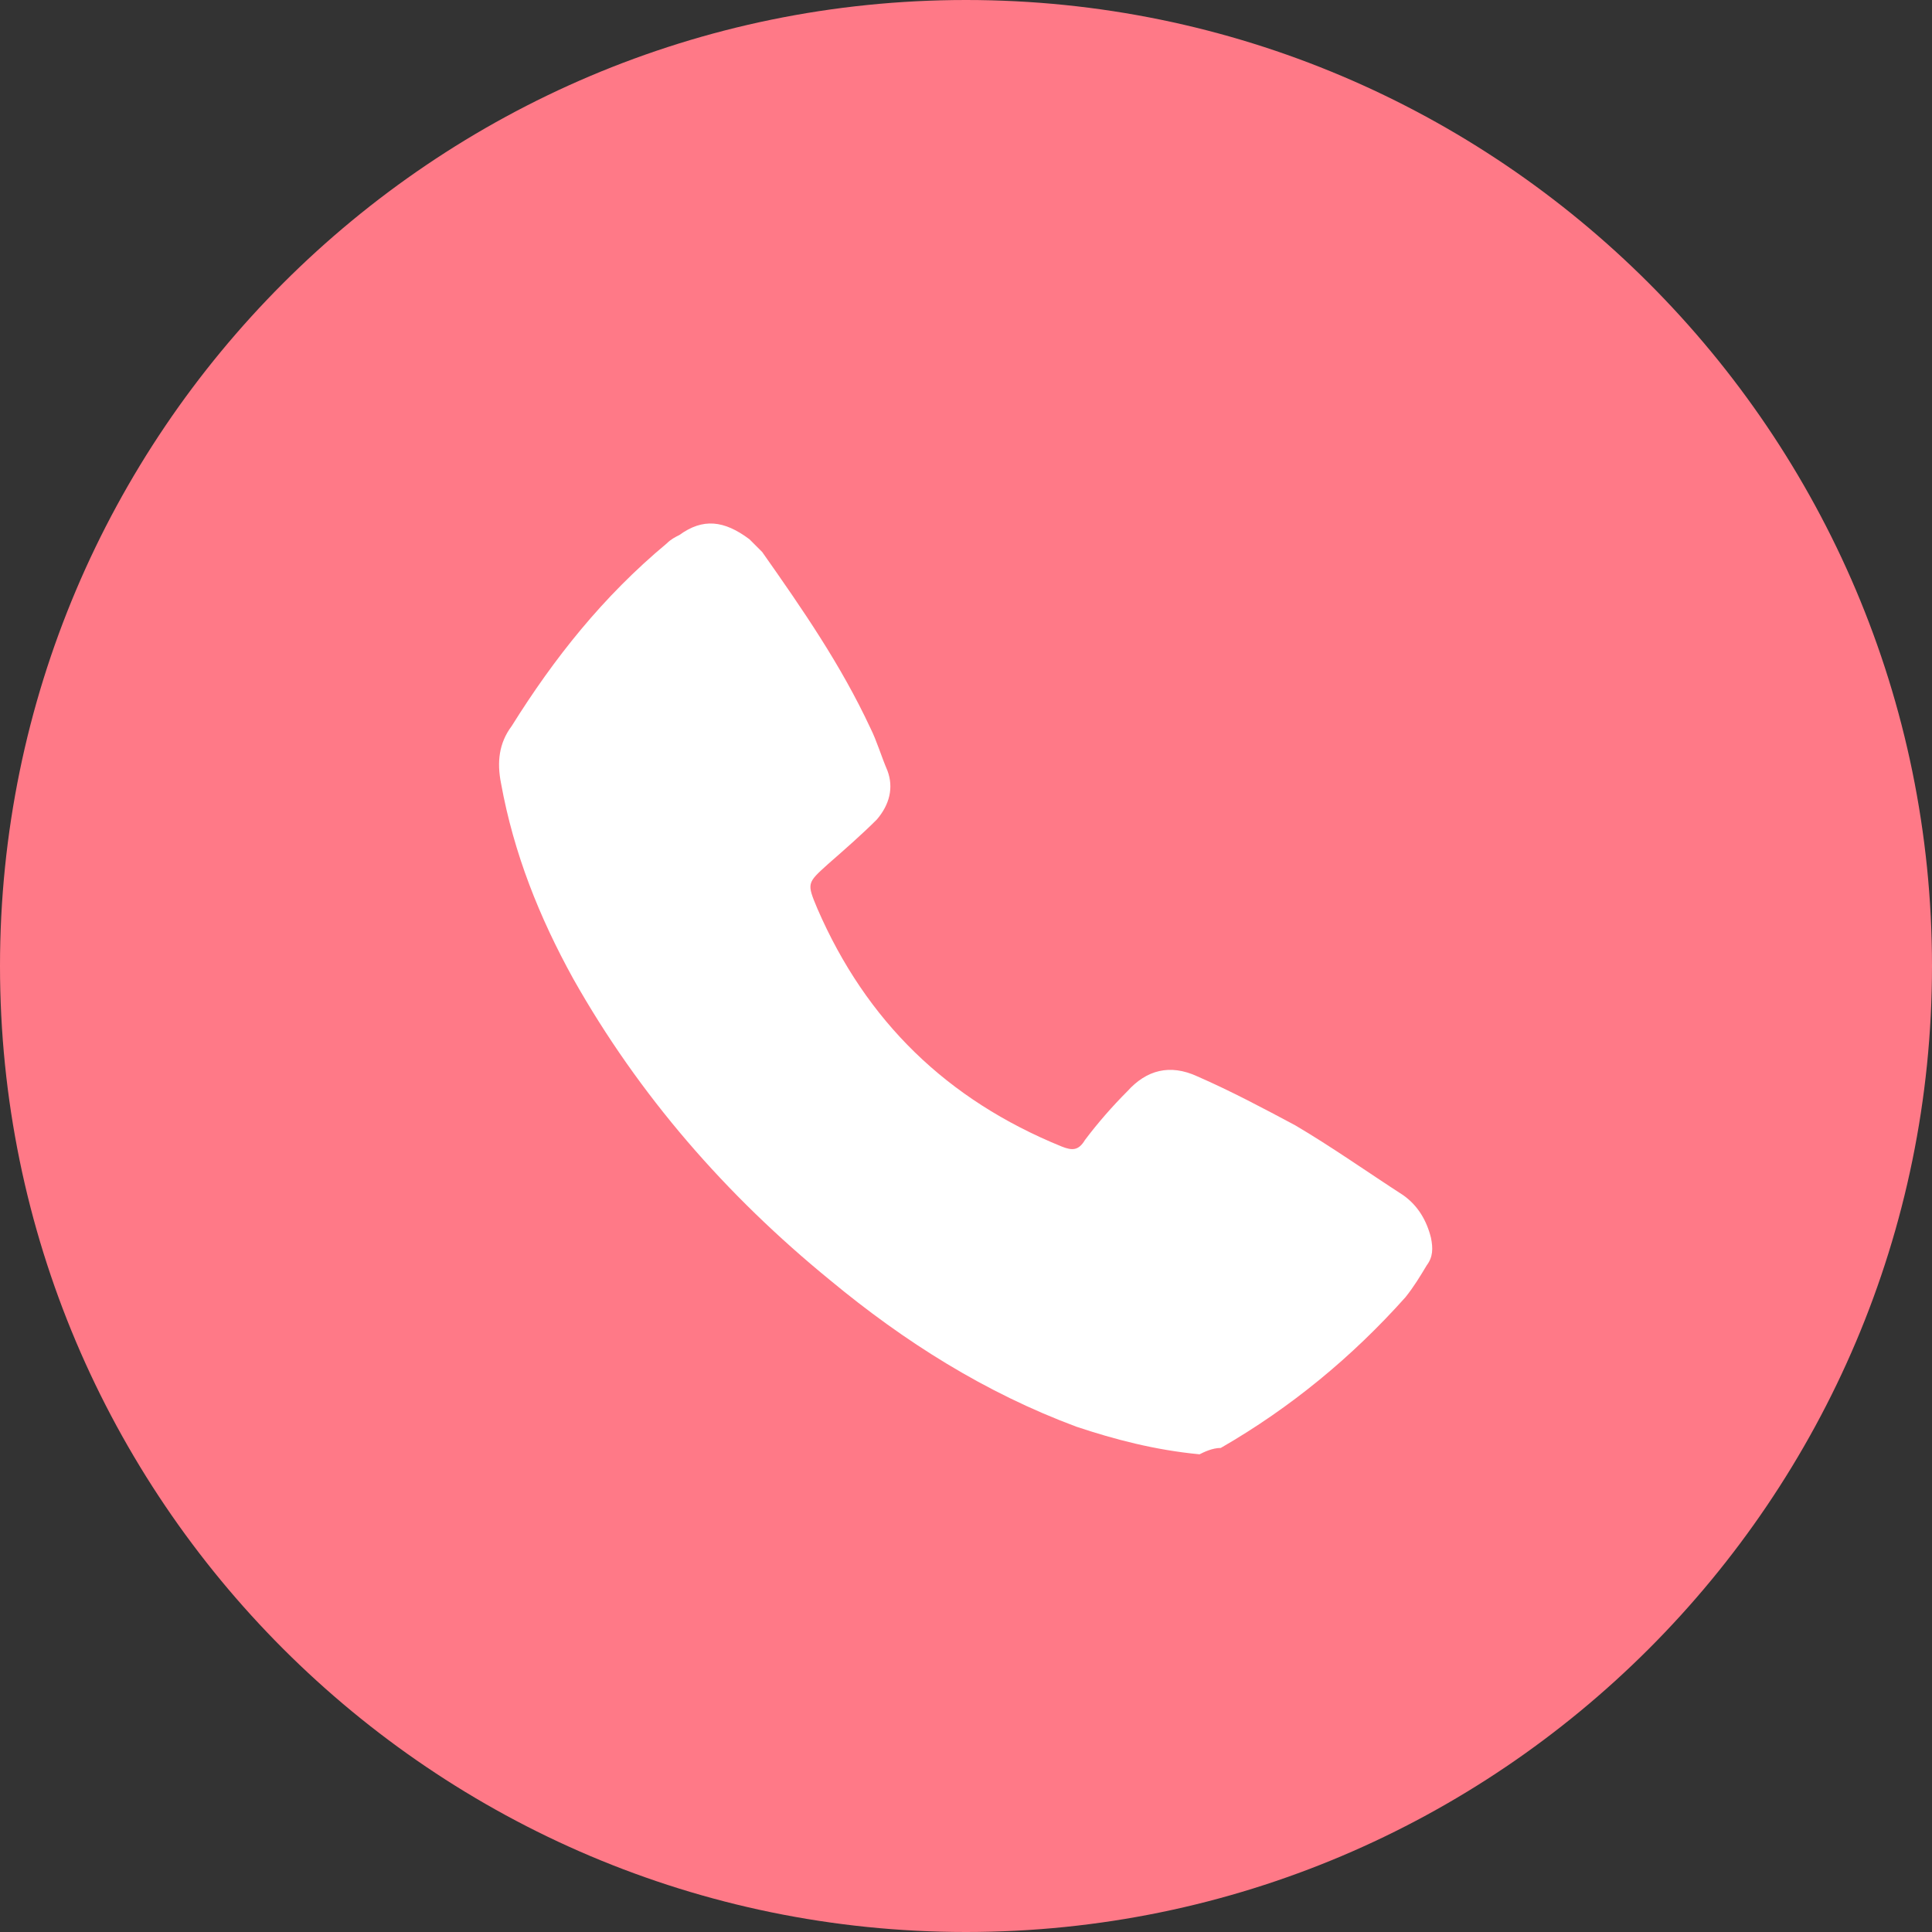 <?xml version="1.0" encoding="utf-8"?>
<!-- Generator: Adobe Illustrator 26.5.0, SVG Export Plug-In . SVG Version: 6.00 Build 0)  -->
<svg version="1.1" id="Layer_1" xmlns="http://www.w3.org/2000/svg" xmlns:xlink="http://www.w3.org/1999/xlink" x="0px" y="0px"
	 viewBox="0 0 91 91" style="enable-background:new 0 0 91 91;" xml:space="preserve">
<rect x="0" y="0" width="91" height="91" fill="#333333" stroke="none"/>
<style type="text/css">
	.st0{clip-path:url(#SVGID_00000005259957083316983130000015055651595833659801_);}
	.st1{fill:#FF7987;}
	.st2{fill:#FFFFFF;}
</style>
<g>
	<g>
		<defs>
			<rect id="SVGID_1_" width="91" height="91"/>
		</defs>
		<clipPath id="SVGID_00000147200269430972489730000007485083477242881944_">
			<use xlink:href="#SVGID_1_"  style="overflow:visible;"/>
		</clipPath>
		<g style="clip-path:url(#SVGID_00000147200269430972489730000007485083477242881944_);">
			<path class="st1" d="M45.5,91C70.6,91,91,70.6,91,45.5S70.6,0,45.5,0S0,20.4,0,45.5S20.4,91,45.5,91z"/>
			<path class="st2" d="M56.5,68.5c-2.1-0.2-4-0.7-5.8-1.3c-4.3-1.6-8.1-4-11.6-6.9c-4.9-4-9-8.7-12.1-14.2
				c-1.6-2.9-2.8-5.9-3.4-9.2c-0.2-1-0.1-1.9,0.5-2.7c2-3.2,4.3-6.1,7.3-8.6c0.2-0.2,0.4-0.3,0.6-0.4c1.1-0.8,2.1-0.7,3.3,0.2
				c0.2,0.2,0.4,0.4,0.6,0.6c1.9,2.7,3.7,5.3,5.1,8.3c0.3,0.6,0.5,1.3,0.8,2c0.3,0.8,0.1,1.6-0.5,2.3c-0.7,0.7-1.5,1.4-2.3,2.1
				c-1,0.9-1,0.9-0.5,2.1c2.3,5.3,6.1,9,11.5,11.2c0.5,0.2,0.8,0.2,1.1-0.3c0.6-0.8,1.3-1.6,2-2.3c0.9-1,2-1.3,3.3-0.7
				c1.6,0.7,3.1,1.5,4.6,2.3c1.7,1,3.4,2.2,5.1,3.3c0.7,0.5,1.1,1.2,1.3,2c0.1,0.5,0.1,0.9-0.2,1.3c-0.3,0.5-0.6,1-1,1.5
				c-2.5,2.8-5.4,5.2-8.7,7.1C57.1,68.2,56.7,68.4,56.5,68.5z"/>
		</g>
	</g>
</g>
</svg>
